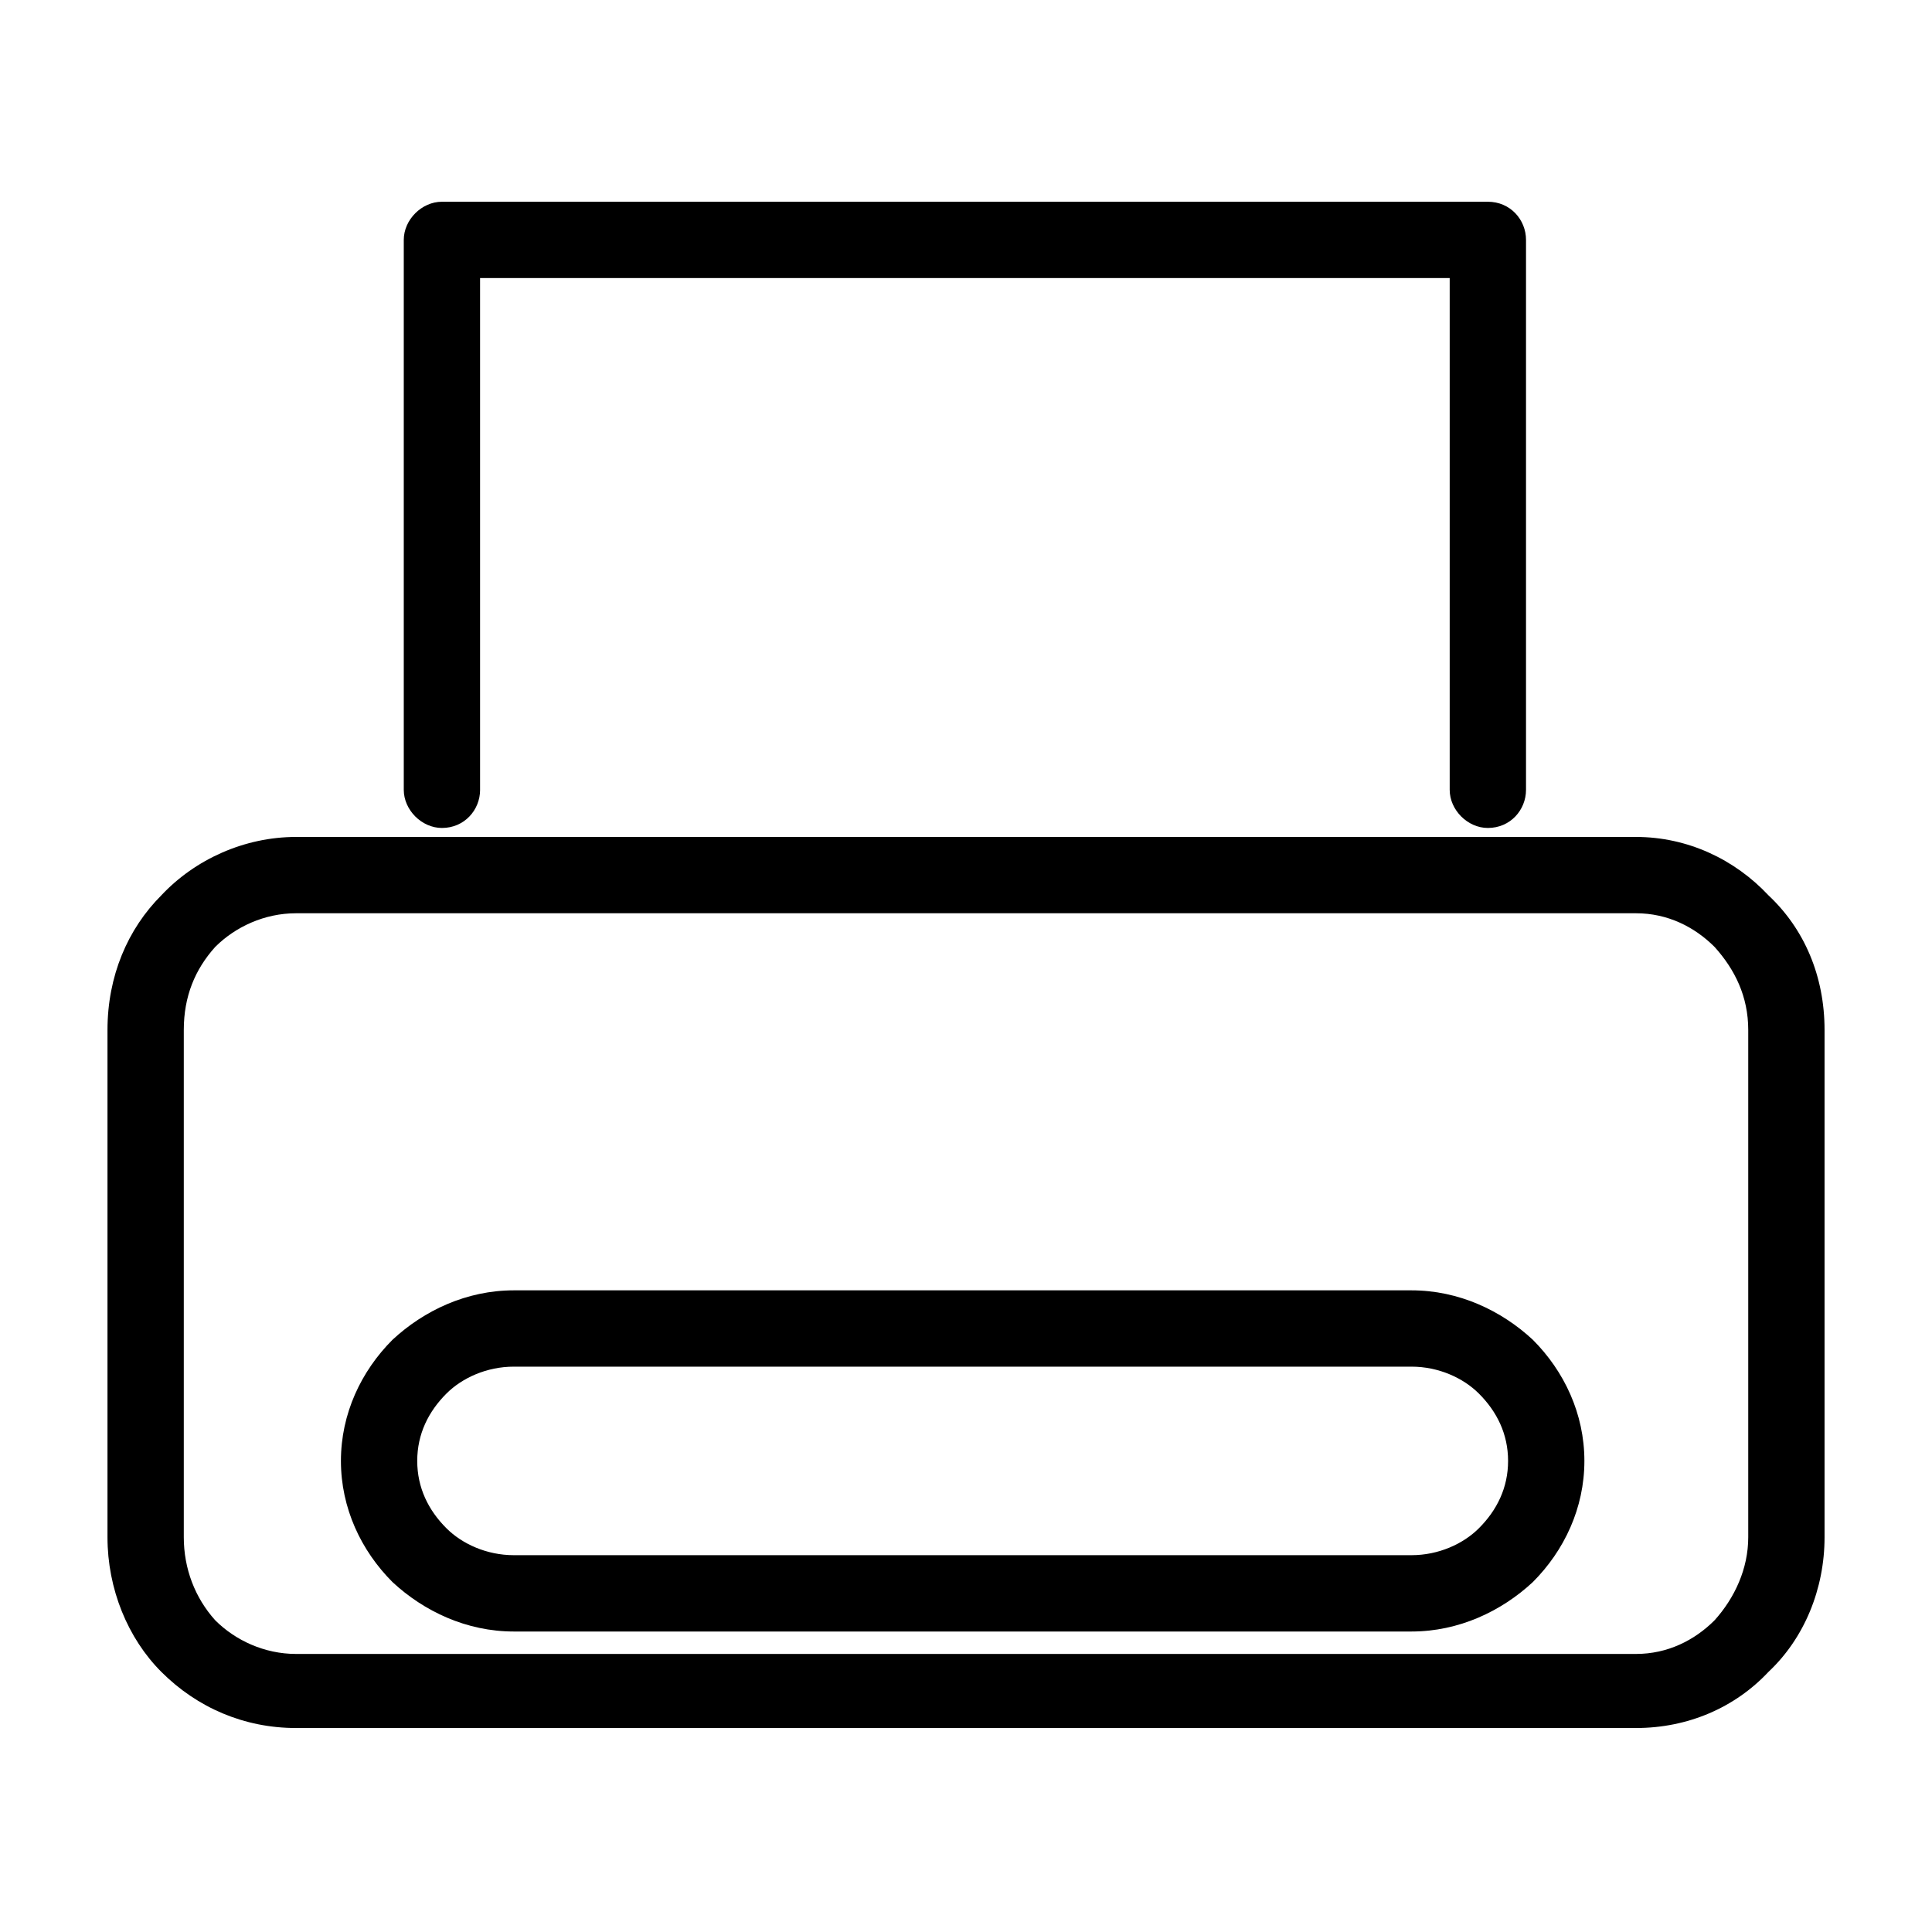 <?xml version="1.0" encoding="UTF-8"?>
<!-- Uploaded to: SVG Repo, www.svgrepo.com, Generator: SVG Repo Mixer Tools -->
<svg fill="#000000" width="800px" height="800px" version="1.1" viewBox="144 144 512 512" xmlns="http://www.w3.org/2000/svg">
 <path d="m222.45 365.8h355.11c13.68 0 26.172 5.949 35.094 15.465 9.516 8.922 14.871 21.414 14.871 35.688v134.43c0 13.68-5.352 26.766-14.871 35.688-8.922 9.516-21.414 14.871-35.094 14.871h-355.11c-13.68 0-26.172-5.352-35.688-14.871-8.922-8.922-14.277-22.008-14.277-35.688v-134.43c0-14.277 5.352-26.766 14.277-35.688 8.922-9.516 22.008-15.465 35.688-15.465zm355.11 20.223h-355.11c-8.328 0-16.059 3.57-21.414 8.922-5.352 5.949-8.328 13.086-8.328 22.008v134.43c0 8.328 2.973 16.059 8.328 22.008 5.352 5.352 13.086 8.922 21.414 8.922h355.11c8.328 0 15.465-3.57 20.82-8.922 5.352-5.949 8.922-13.68 8.922-22.008v-134.43c0-8.922-3.57-16.059-8.922-22.008-5.352-5.352-12.492-8.922-20.82-8.922zm-297.41 99.93h237.93c12.492 0 23.793 5.352 32.121 13.086 8.328 8.328 13.68 19.629 13.68 32.121s-5.352 23.793-13.68 32.121c-8.328 7.734-19.629 13.086-32.121 13.086h-237.93c-12.492 0-23.793-5.352-32.121-13.086-8.328-8.328-13.68-19.629-13.68-32.121s5.352-23.793 13.68-32.121c8.328-7.734 19.629-13.086 32.121-13.086zm237.93 20.223h-237.93c-7.137 0-13.68 2.973-17.844 7.137-4.758 4.758-7.734 10.707-7.734 17.844 0 7.137 2.973 13.086 7.734 17.844 4.164 4.164 10.707 7.137 17.844 7.137h237.93c7.137 0 13.68-2.973 17.844-7.137 4.758-4.758 7.734-10.707 7.734-17.844 0-7.137-2.973-13.086-7.734-17.844-4.164-4.164-10.707-7.137-17.844-7.137zm-246.85-152.87c0 5.352-4.164 10.113-10.113 10.113-5.352 0-10.113-4.758-10.113-10.113v-145.73c0-5.352 4.758-10.113 10.113-10.113h277.18c5.949 0 10.113 4.758 10.113 10.113v145.73c0 5.352-4.164 10.113-10.113 10.113-5.352 0-10.113-4.758-10.113-10.113v-135.62h-256.96v135.62z"/>
</svg>